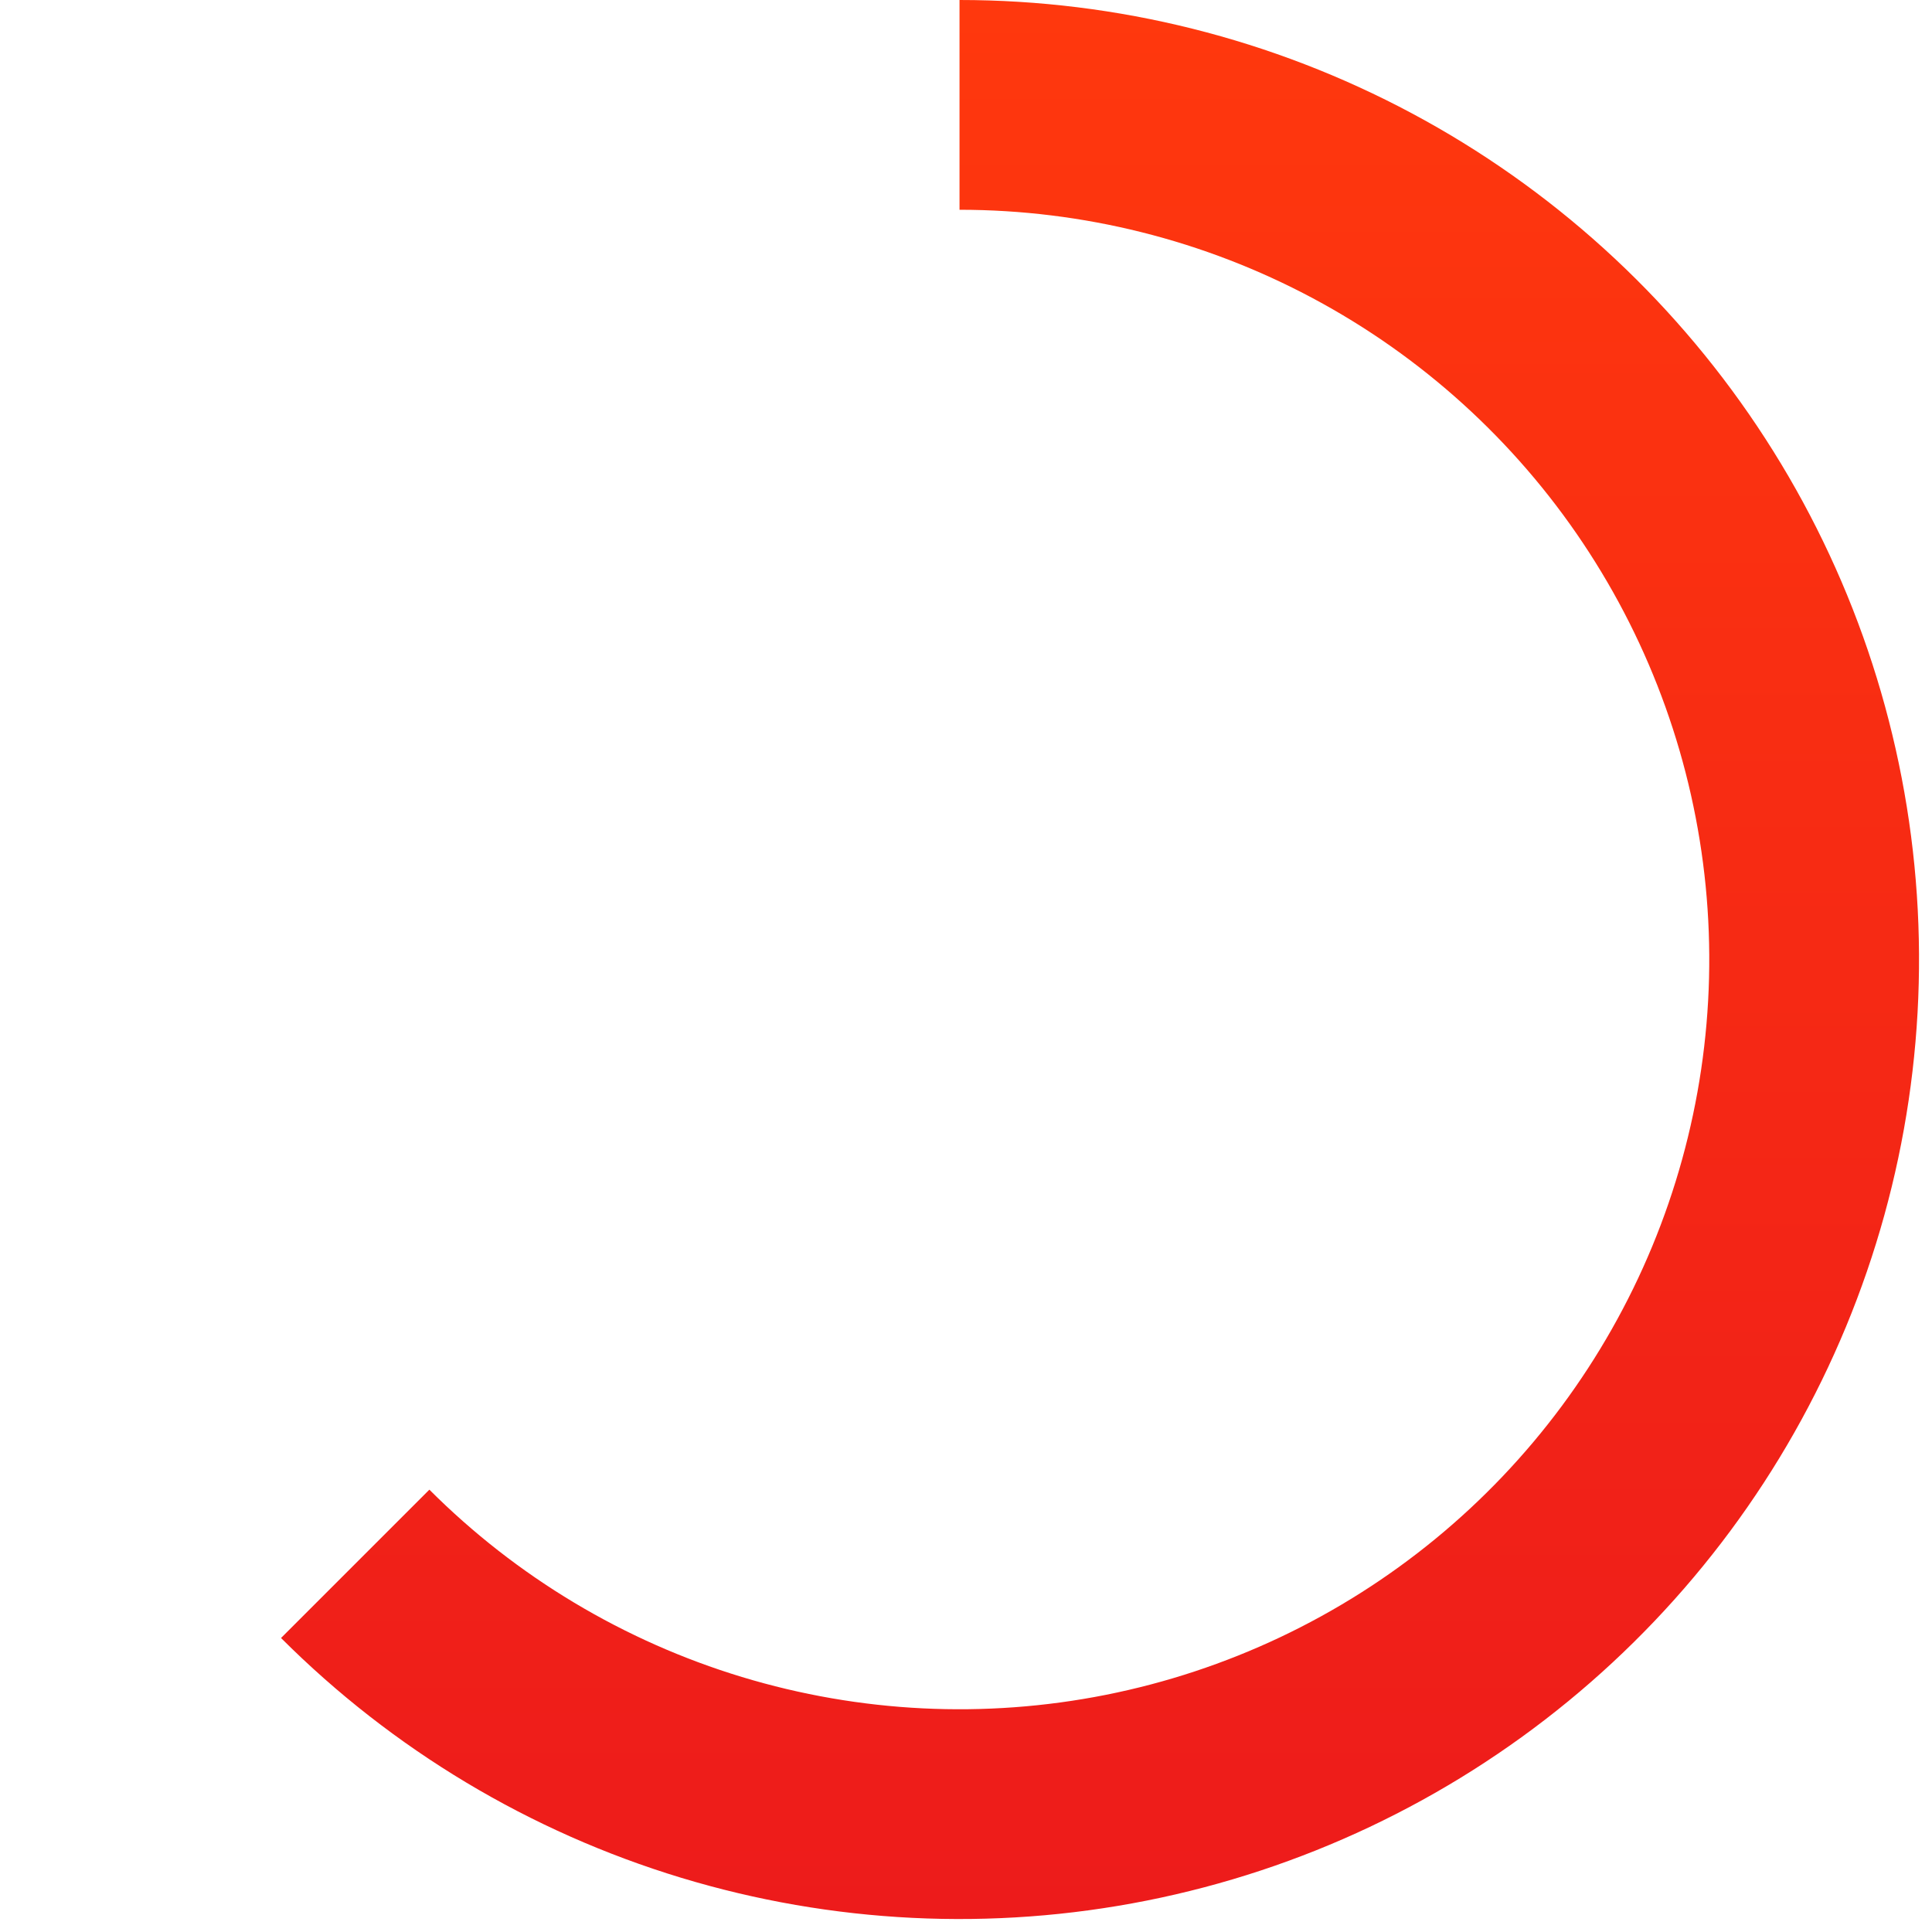 <?xml version="1.0" encoding="UTF-8"?> <svg xmlns="http://www.w3.org/2000/svg" width="149" height="149" viewBox="0 0 149 149" fill="none"> <path d="M74 0C86.169 1.45118e-07 98.151 3.001 108.883 8.738C119.616 14.474 128.768 22.769 135.529 32.888C142.29 43.006 146.451 54.636 147.644 66.747C148.836 78.858 147.024 91.076 142.367 102.319C137.71 113.562 130.352 123.483 120.945 131.203C111.538 138.923 100.372 144.204 88.437 146.578C76.501 148.952 64.164 148.346 52.519 144.814C40.874 141.281 30.279 134.931 21.674 126.326L33.114 114.886C39.837 121.61 48.116 126.572 57.215 129.332C66.315 132.092 75.954 132.566 85.281 130.711C94.607 128.856 103.331 124.729 110.682 118.697C118.032 112.665 123.782 104.913 127.421 96.127C131.059 87.342 132.476 77.796 131.544 68.332C130.611 58.869 127.36 49.782 122.077 41.876C116.794 33.969 109.643 27.488 101.257 23.006C92.871 18.523 83.509 16.178 74 16.178L74 0Z" fill="url(#paint0_linear_236_573)"></path> <defs> <linearGradient id="paint0_linear_236_573" x1="74" y1="0" x2="74" y2="148" gradientUnits="userSpaceOnUse"> <stop stop-color="#FF380D"></stop> <stop offset="1" stop-color="#ED1B1B"></stop> </linearGradient> </defs> </svg> 